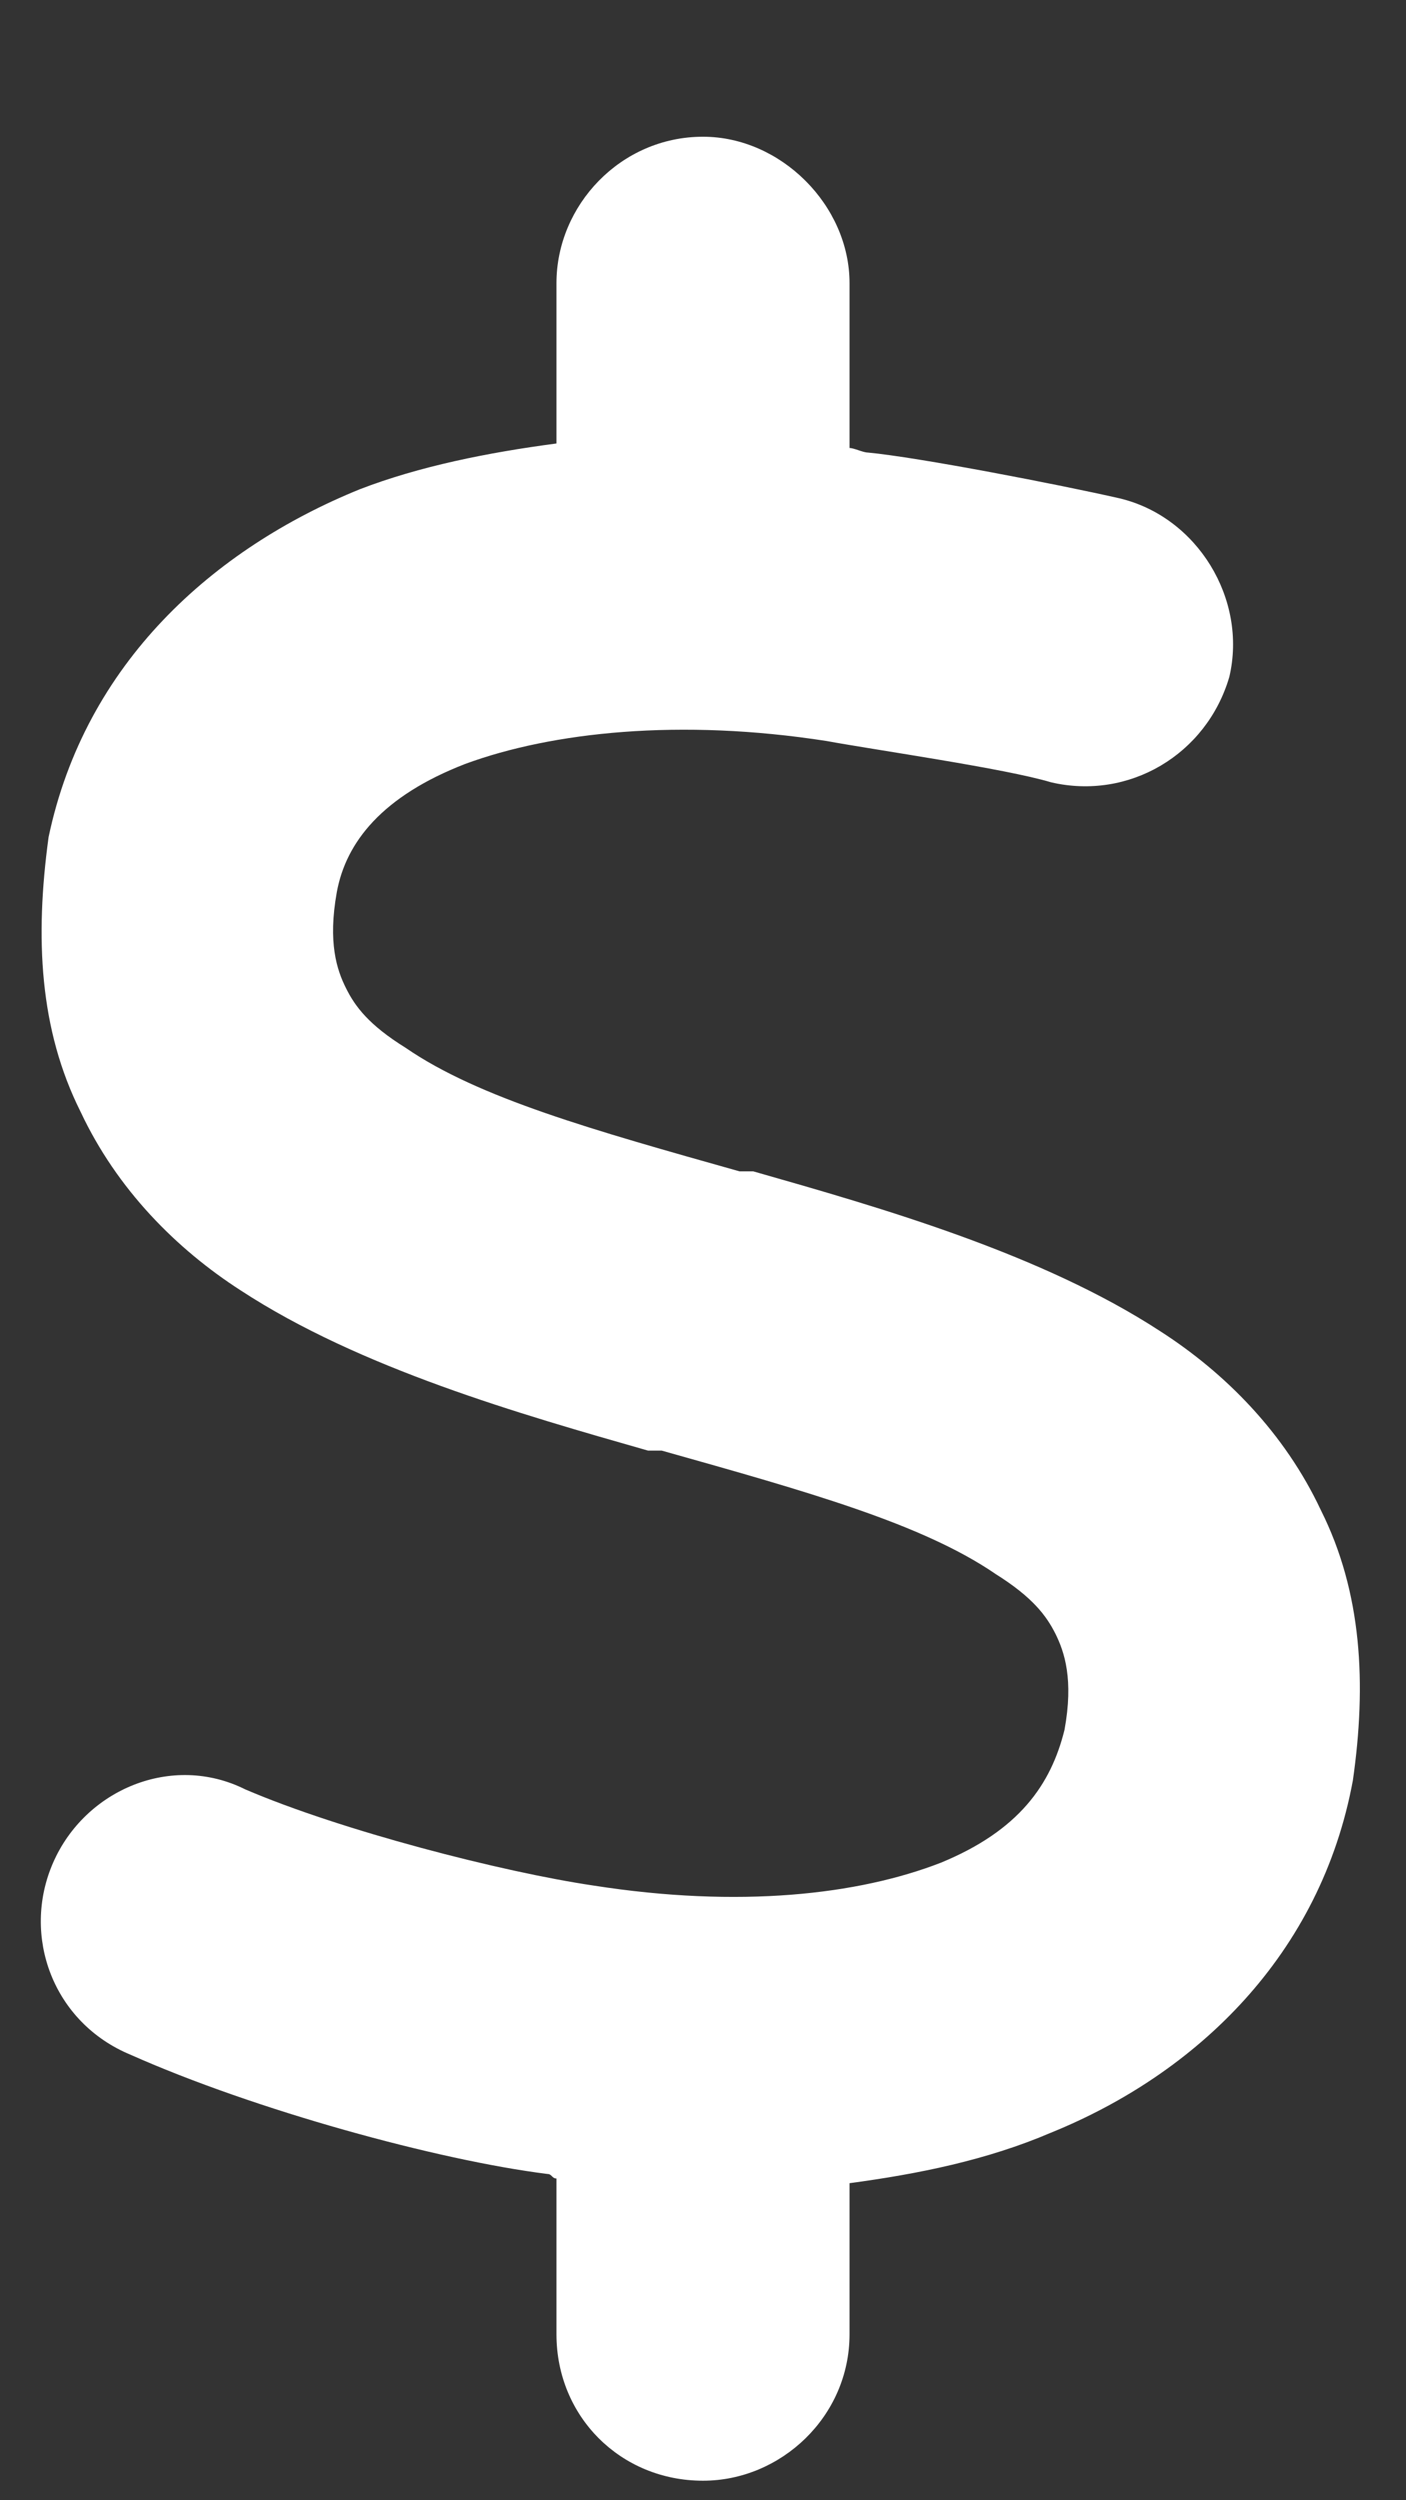 <?xml version="1.0" encoding="UTF-8"?>
<svg xmlns="http://www.w3.org/2000/svg" width="9" height="16" viewBox="0 0 9 16" fill="none">
  <rect x="0" y="0" width="9" height="16" fill="#333333" stroke="none"/>
  <path d="M4.5 0.875C4.998 0.875 5.438 1.314 5.438 1.812V2.867C5.467 2.867 5.525 2.896 5.555 2.896C5.877 2.926 6.785 3.102 7.166 3.189C7.664 3.307 7.986 3.834 7.869 4.332C7.723 4.83 7.225 5.123 6.727 5.006C6.434 4.918 5.613 4.801 5.291 4.742C4.354 4.596 3.533 4.684 2.977 4.889C2.449 5.094 2.215 5.387 2.156 5.709C2.098 6.031 2.156 6.207 2.215 6.324C2.273 6.441 2.361 6.559 2.596 6.705C3.064 7.027 3.797 7.232 4.734 7.496H4.822C5.643 7.73 6.668 8.023 7.43 8.521C7.84 8.785 8.221 9.166 8.455 9.664C8.719 10.191 8.748 10.777 8.66 11.393C8.455 12.506 7.664 13.268 6.727 13.648C6.316 13.824 5.877 13.912 5.438 13.971V14.938C5.438 15.465 4.998 15.875 4.5 15.875C3.973 15.875 3.562 15.465 3.562 14.938V13.941C3.533 13.941 3.533 13.912 3.504 13.912C2.801 13.824 1.629 13.502 0.838 13.15C0.34 12.945 0.135 12.389 0.34 11.92C0.545 11.451 1.102 11.217 1.57 11.451C2.186 11.715 3.211 11.979 3.797 12.066C4.734 12.213 5.496 12.125 6.023 11.92C6.521 11.715 6.727 11.422 6.814 11.07C6.873 10.748 6.814 10.572 6.756 10.455C6.697 10.338 6.609 10.221 6.375 10.074C5.906 9.752 5.174 9.547 4.236 9.283H4.148C3.328 9.049 2.303 8.756 1.541 8.258C1.131 7.994 0.75 7.613 0.516 7.115C0.252 6.588 0.223 6.002 0.311 5.357C0.545 4.244 1.365 3.512 2.303 3.131C2.684 2.984 3.123 2.896 3.562 2.838V1.812C3.562 1.314 3.973 0.875 4.5 0.875Z" fill="white"></path>
</svg>
